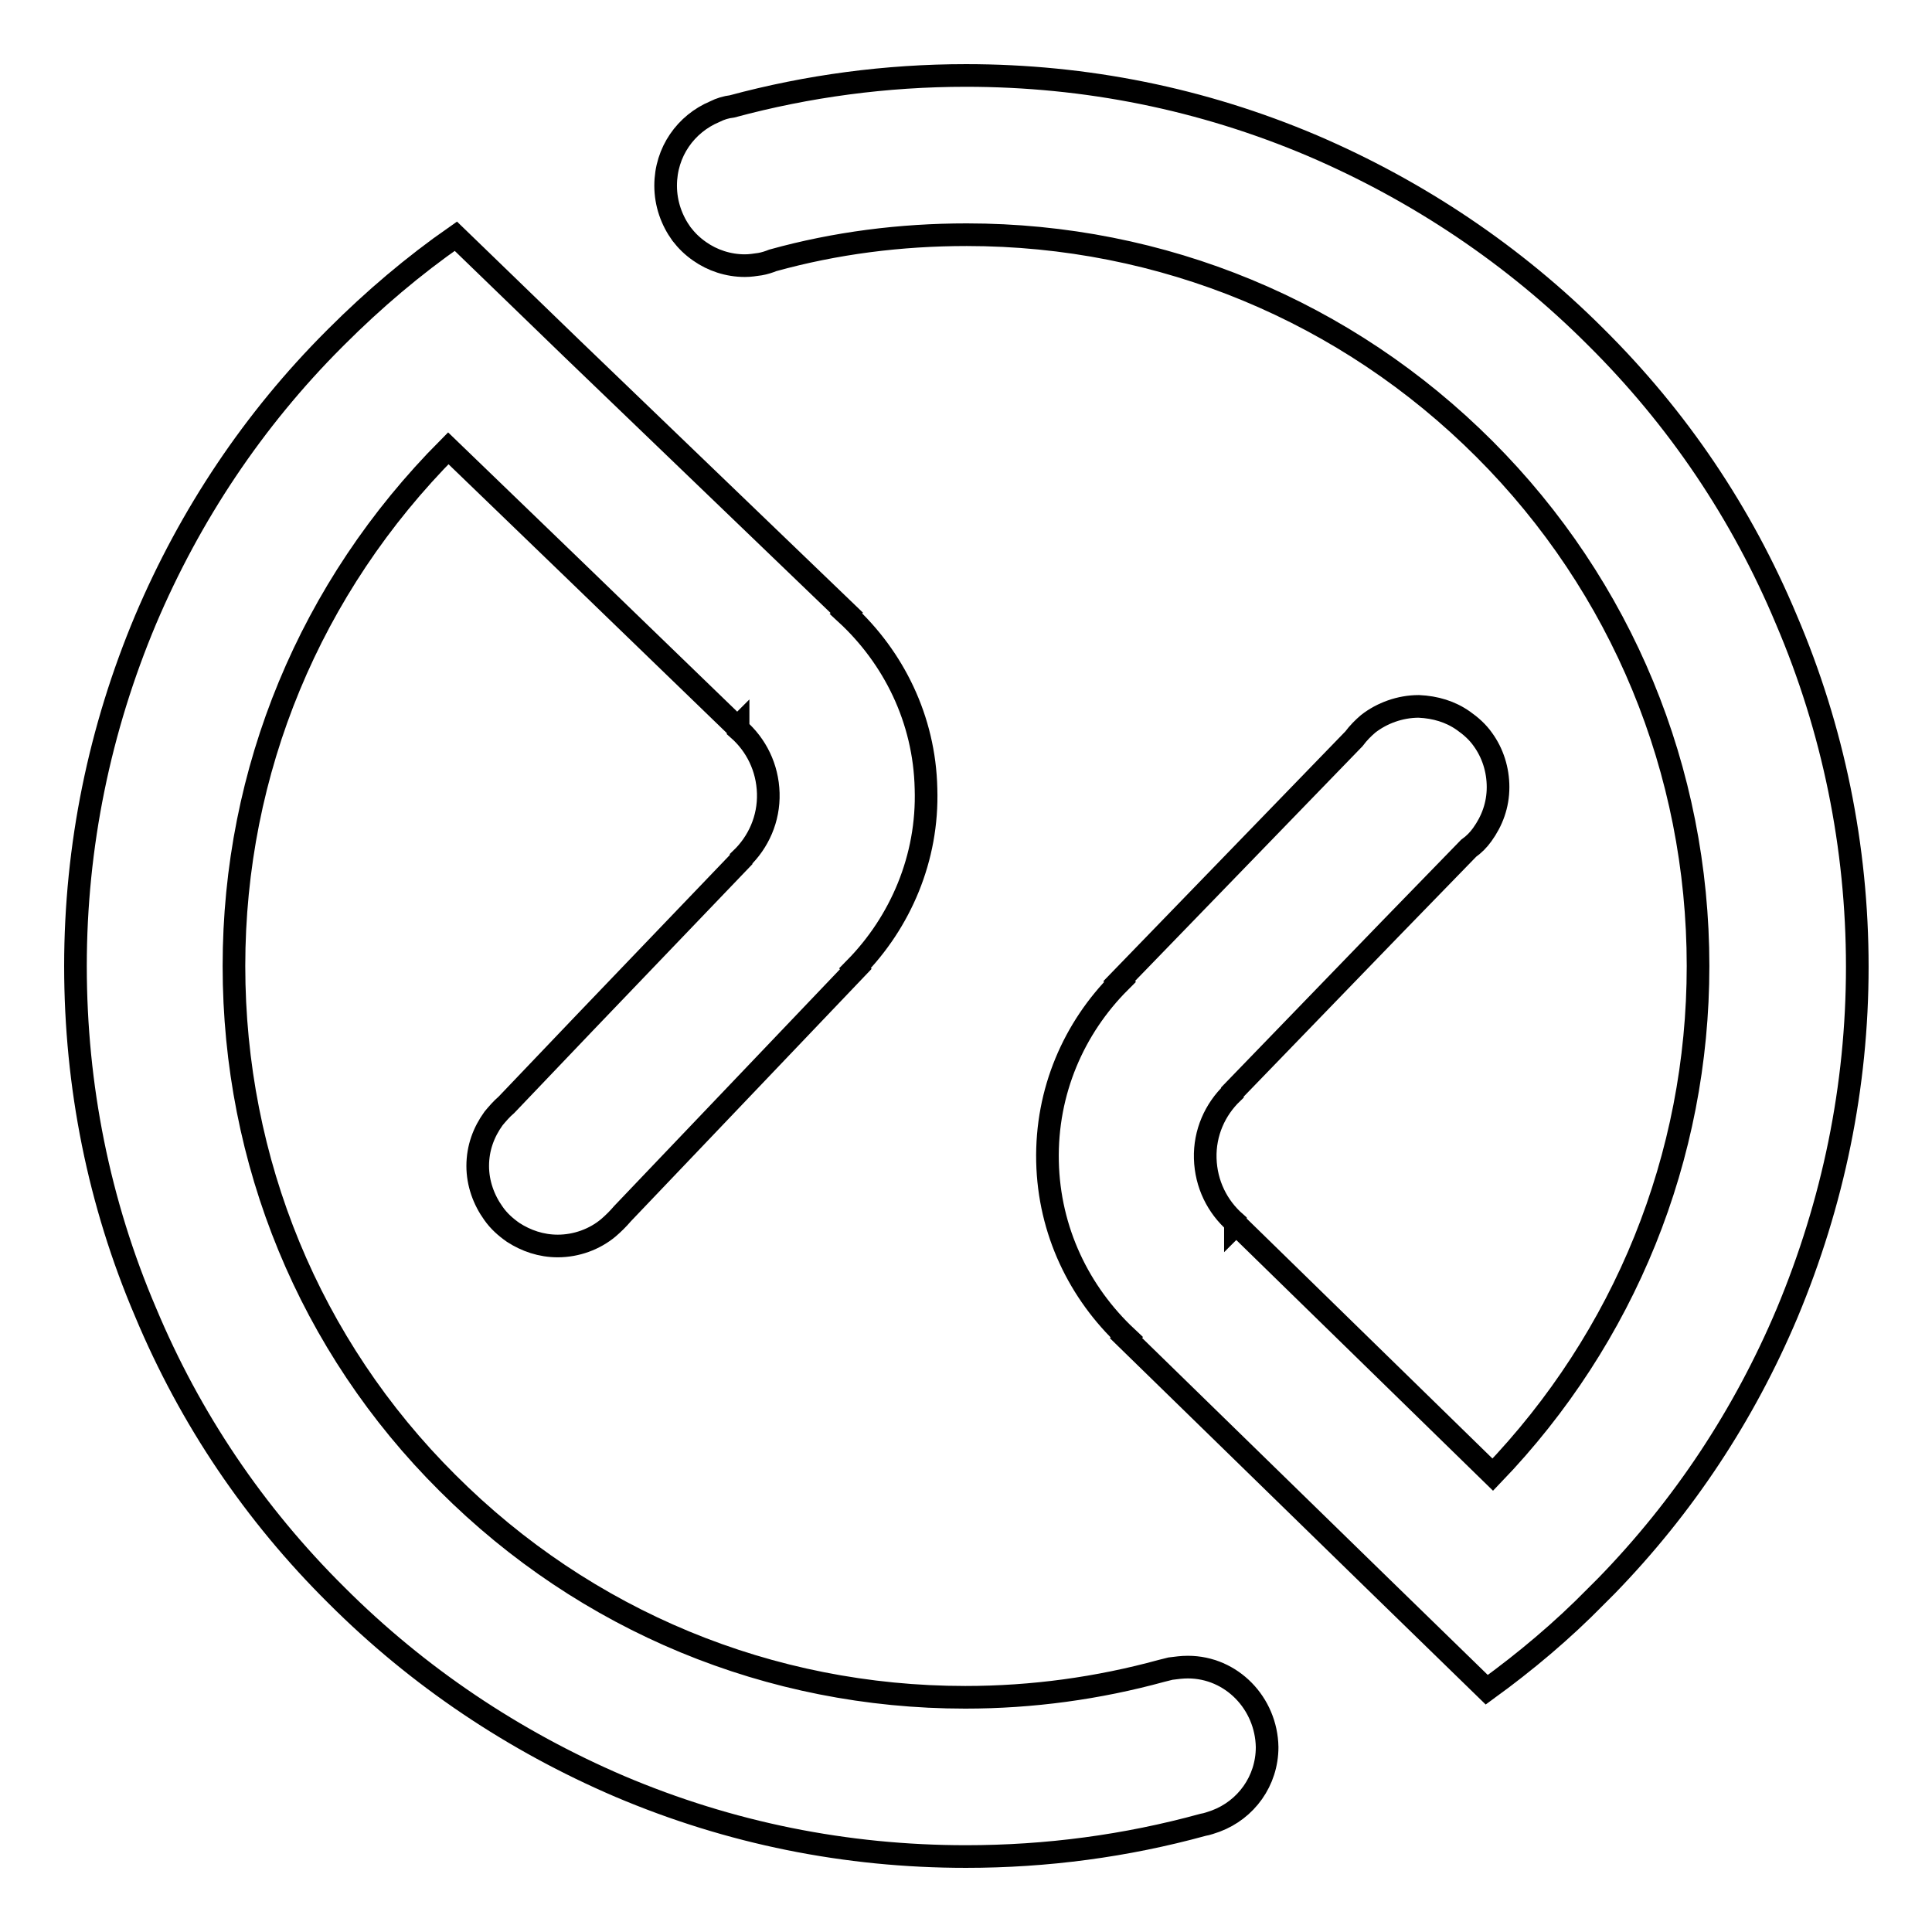 <?xml version="1.0" encoding="utf-8"?>
<!-- Svg Vector Icons : http://www.onlinewebfonts.com/icon -->
<!DOCTYPE svg PUBLIC "-//W3C//DTD SVG 1.1//EN" "http://www.w3.org/Graphics/SVG/1.1/DTD/svg11.dtd">
<svg version="1.1" xmlns="http://www.w3.org/2000/svg" xmlns:xlink="http://www.w3.org/1999/xlink" x="0px" y="0px" viewBox="0 0 256 256" enable-background="new 0 0 256 256" xml:space="preserve">
<g><g><path stroke-width="3" fill-opacity="0" stroke="#000000"  d="M157.4,220.9c-0.8,0-1.5,0.1-2.3,0.2c-0.4,0.1-0.8,0.2-1.2,0.3c-8.4,2.3-17.1,3.5-26,3.5c-25.9,0-50.3-10.1-68.6-28.4C41,178.3,31,153.9,31,128c0-25.9,10.1-50.2,28.4-68.6l17,16.4l21.3,20.6l0.1-0.1v0.3c2.4,2.1,3.9,5.1,4,8.5c0.1,3.4-1.3,6.5-3.6,8.7v0.1l-20.7,21.6l-10.4,10.9c-0.6,0.5-1.2,1.2-1.7,1.8c-1.3,1.8-2.1,3.9-2.1,6.3c0,2.3,0.8,4.5,2.1,6.3c0.7,1,1.6,1.8,2.6,2.5c1.7,1.1,3.7,1.8,5.9,1.8c2.5,0,4.9-0.9,6.7-2.4c0.7-0.6,1.3-1.2,1.9-1.9l30.9-32.4l-0.1-0.1c6-6.1,9.7-14.6,9.4-23.8c-0.2-9.2-4.3-17.4-10.6-23.2l0.1-0.1L75.8,46.2c0,0,0,0,0,0L60.4,31.3c0,0,0,0,0,0c-5.6,3.9-10.9,8.4-15.8,13.3c-0.1,0.1-0.2,0.2-0.3,0.3c-10.7,10.7-19.1,23.3-25,37.2c-6.1,14.5-9.3,30-9.3,45.9s3.1,31.4,9.3,45.9c5.9,14.1,14.4,26.7,25.3,37.5c10.8,10.8,23.5,19.3,37.5,25.3c14.6,6.2,30,9.3,45.9,9.3c10.7,0,21.2-1.4,31.4-4.2c0.6-0.1,1.1-0.3,1.7-0.5c4-1.5,6.8-5.3,6.8-9.8C167.8,225.7,163.2,220.9,157.4,220.9z"/><path stroke-width="3" fill-opacity="0" stroke="#000000"  d="M236.7,82.1c-5.9-14.1-14.4-26.7-25.3-37.5c-10.8-10.8-23.5-19.3-37.5-25.3c-14.6-6.2-30-9.3-45.9-9.3c-10.6,0-21,1.4-31,4.1c-0.8,0.1-1.5,0.3-2.3,0.7c-3.8,1.6-6.5,5.3-6.5,9.8c0,2.4,0.8,4.6,2.1,6.4c0.7,0.9,1.4,1.6,2.4,2.3c1.7,1.2,3.8,1.9,6,1.9c0.7,0,1.3-0.1,2-0.2c0.6-0.1,1.2-0.3,1.7-0.5c8.3-2.3,16.9-3.4,25.7-3.4c25.9,0,50.3,10.1,68.6,28.4C214.9,77.7,225,102.1,225,128c0,25.3-9.7,49.2-27.2,67.4l-12.8-12.5l-21.2-20.7l-0.1,0.1v-0.3c-2.4-2.1-3.9-5.1-4-8.5c-0.1-3.4,1.3-6.5,3.6-8.7v-0.1l20.8-21.5l10.5-10.8c0.7-0.5,1.3-1.1,1.8-1.8c1.3-1.8,2.1-3.9,2.1-6.3c0-2.3-0.7-4.5-2-6.3c-0.7-1-1.6-1.8-2.6-2.5c-1.7-1.2-3.7-1.8-5.9-1.9c-2.5,0-4.9,0.9-6.7,2.3c-0.7,0.6-1.3,1.2-1.9,2L148.3,130l0.1,0.1c-6.1,6.1-9.8,14.5-9.6,23.8c0.2,9.2,4.2,17.4,10.5,23.3l-0.1,0.1l32.5,31.7l15.3,14.9c5.1-3.7,10-7.8,14.5-12.4c0.5-0.5,0.9-0.9,1.4-1.4c10.2-10.5,18.2-22.6,23.9-36.1c6.1-14.6,9.3-30,9.3-45.9S242.9,96.6,236.7,82.1z"/></g></g>
</svg>
